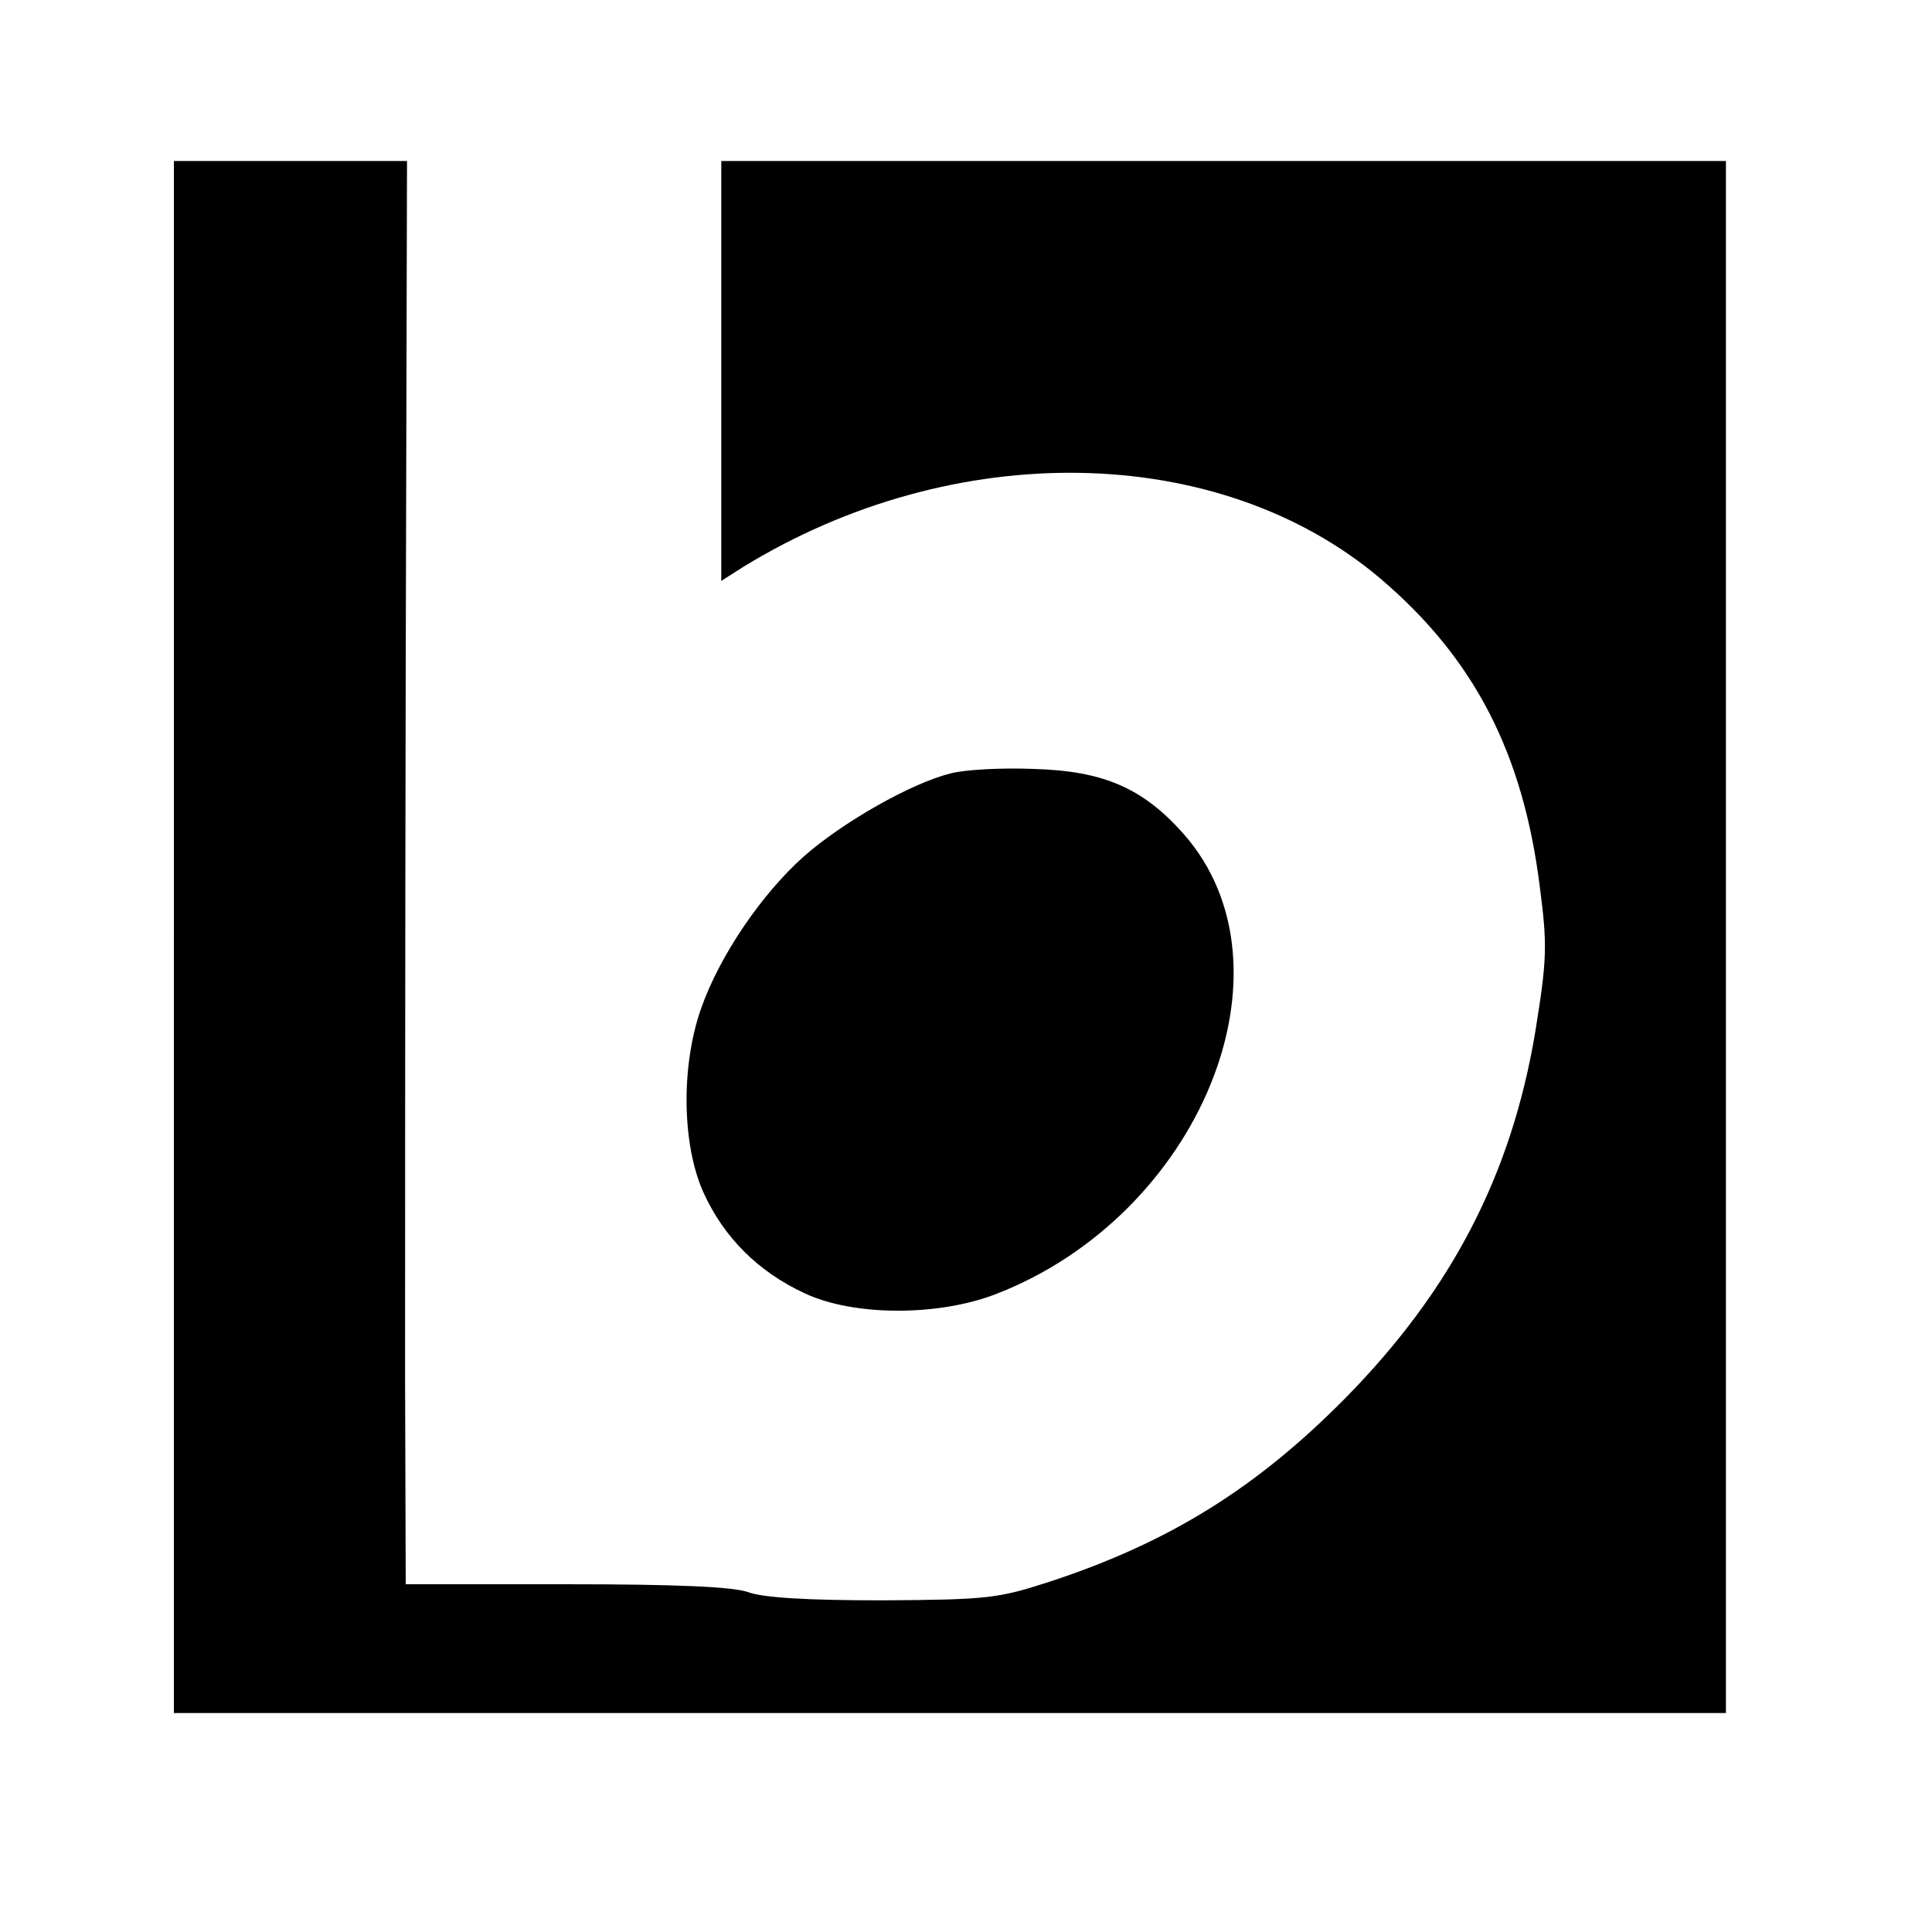 <?xml version="1.0" standalone="no"?>
<!DOCTYPE svg PUBLIC "-//W3C//DTD SVG 20010904//EN"
 "http://www.w3.org/TR/2001/REC-SVG-20010904/DTD/svg10.dtd">
<svg version="1.0" xmlns="http://www.w3.org/2000/svg"
 width="300pt" height="300pt" viewBox="0 0 300 300"
 preserveAspectRatio="xMidYMid meet">
<g transform="translate(0,300) scale(0.1,-0.1)"
fill="#000000" stroke="none">
<path d="M270 1545 l0 -1205 1205 0 1205 0 0 1205 0 1205 -780 0 -780 0 0
-326 0 -326 33 21 c328 202 739 195 990 -17 146 -124 222 -271 248 -479 12
-92 11 -113 -7 -225 -37 -222 -130 -401 -294 -568 -138 -140 -274 -225 -460
-286 -80 -26 -96 -28 -260 -29 -116 0 -186 4 -209 13 -24 8 -108 12 -282 12
l-249 0 -1 318 c0 174 0 671 1 1105 l2 787 -181 0 -181 0 0 -1205z"/>
<path d="M1476 1799 c-61 -15 -168 -76 -228 -129 -65 -58 -130 -153 -159 -235
-32 -90 -30 -212 3 -286 32 -71 86 -124 157 -157 76 -36 207 -36 296 -2 318
122 476 507 293 715 -63 71 -124 98 -233 101 -49 2 -107 -1 -129 -7z"/>
</g>
</svg>

